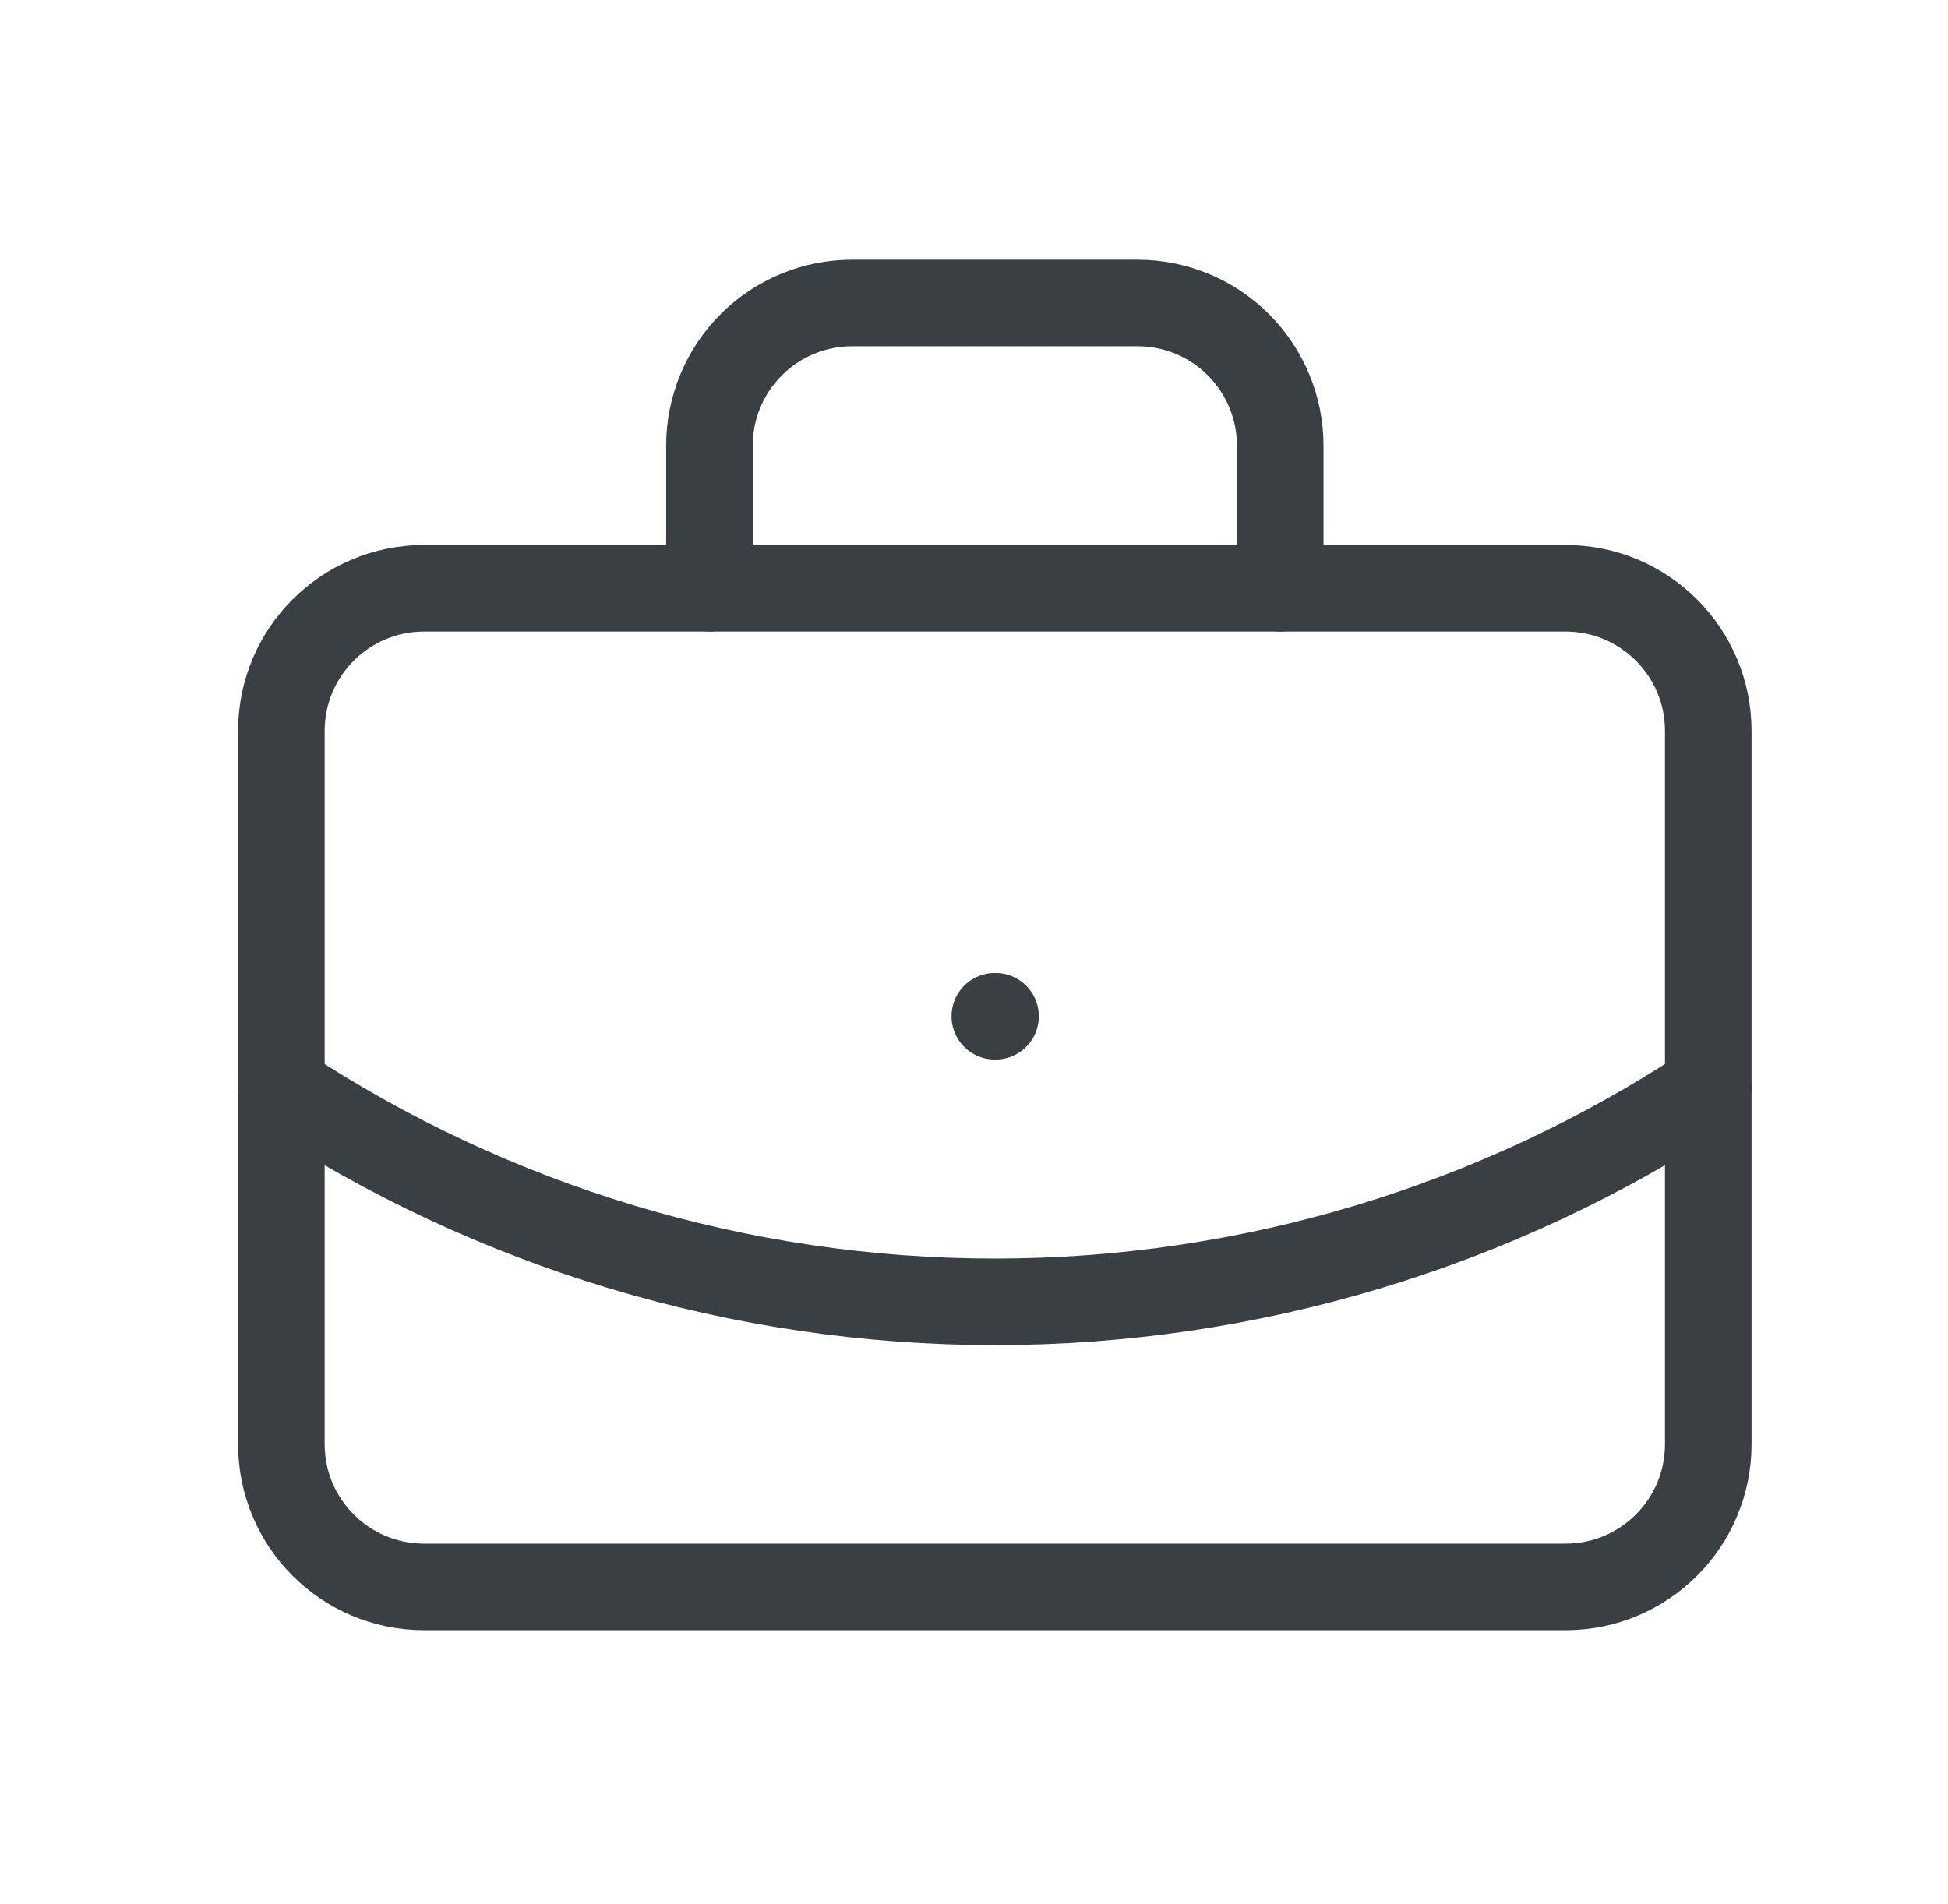 <svg width="45" height="44" viewBox="0 0 45 44" fill="none" xmlns="http://www.w3.org/2000/svg">
<path d="M22.981 23.481H22.998M29.574 13.592V10.296C29.574 9.422 29.226 8.584 28.608 7.965C27.99 7.347 27.152 7 26.277 7H19.685C18.811 7 17.972 7.347 17.354 7.965C16.736 8.584 16.389 9.422 16.389 10.296V13.592M39.462 25.129C34.572 28.358 28.841 30.079 22.981 30.079C17.121 30.079 11.39 28.358 6.5 25.129" stroke="#393F42" stroke-width="2" stroke-linecap="round" stroke-linejoin="round"/>
<path d="M36.166 13.592H9.796C7.976 13.592 6.5 15.068 6.5 16.888V33.369C6.5 35.19 7.976 36.666 9.796 36.666H36.166C37.986 36.666 39.462 35.19 39.462 33.369V16.888C39.462 15.068 37.986 13.592 36.166 13.592Z" stroke="#393F42" stroke-width="2" stroke-linecap="round" stroke-linejoin="round"/>
</svg>
